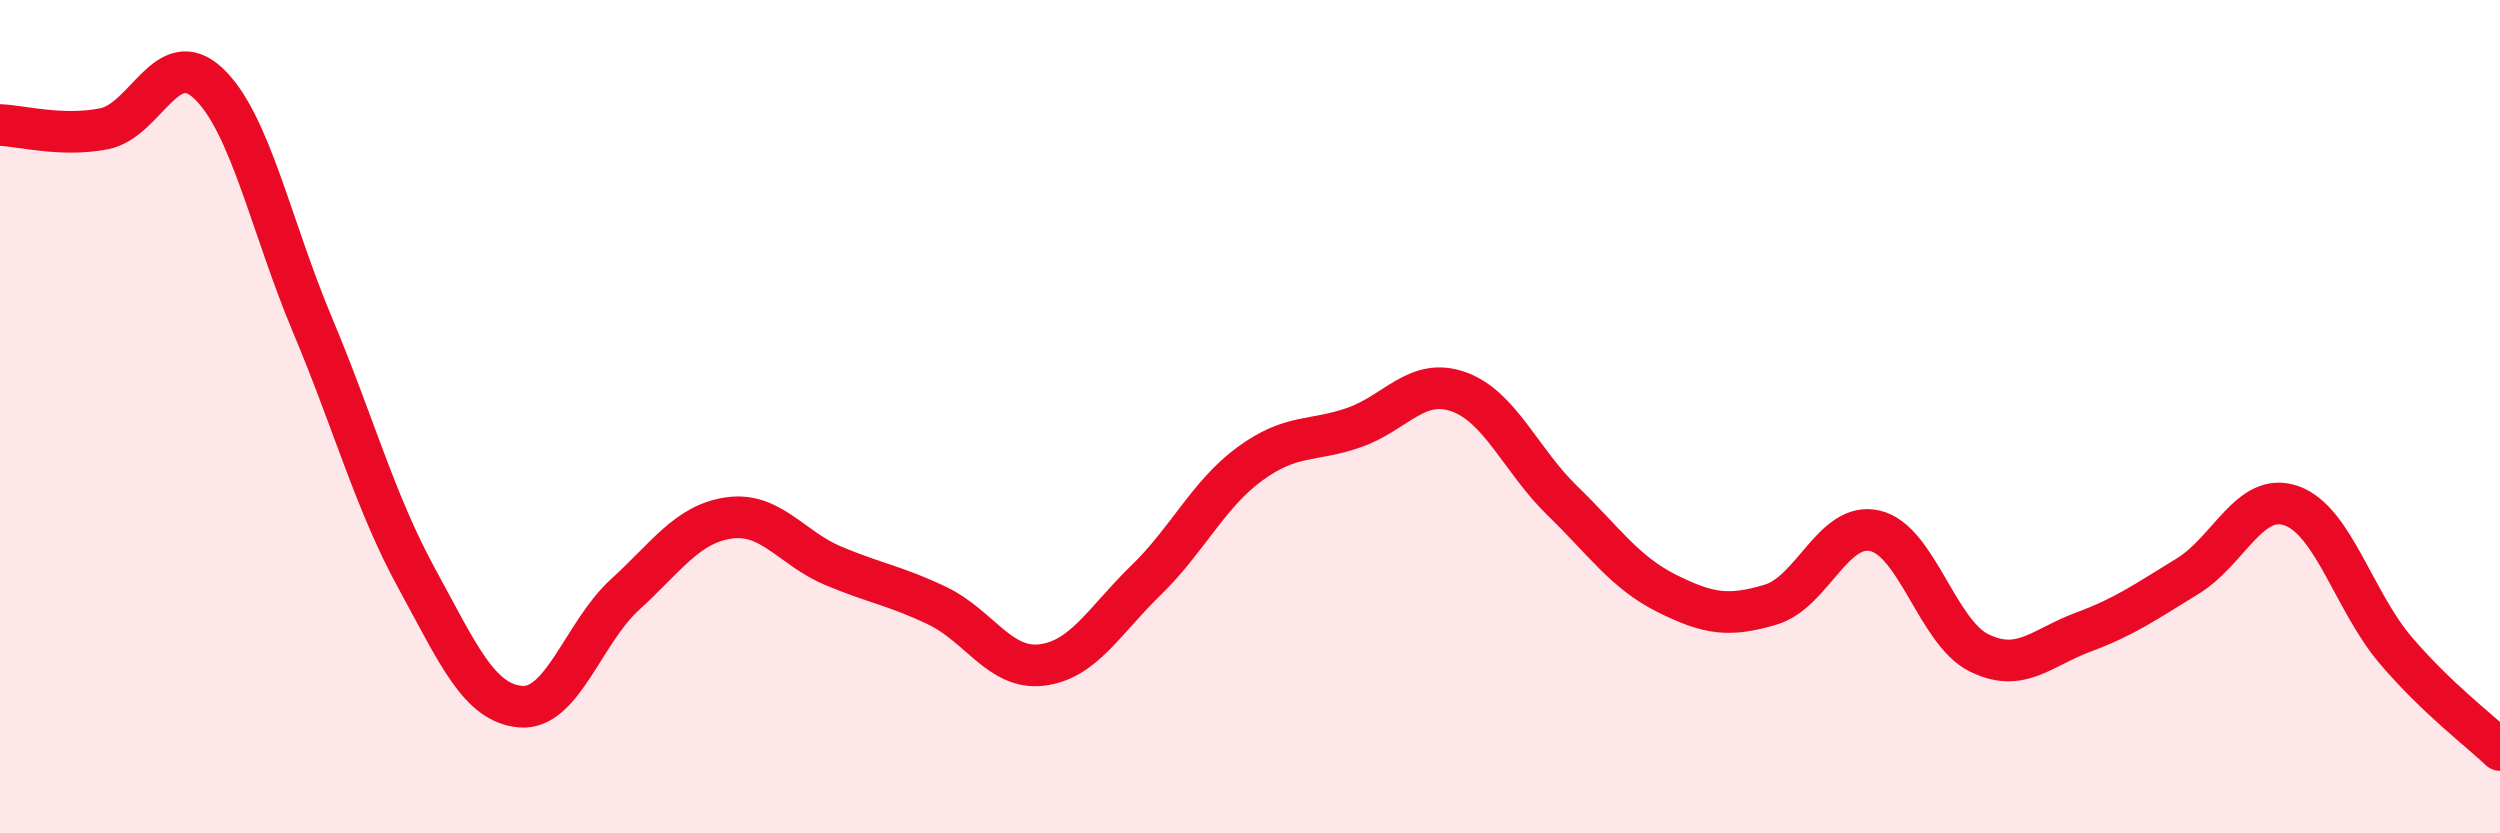 
    <svg width="60" height="20" viewBox="0 0 60 20" xmlns="http://www.w3.org/2000/svg">
      <path
        d="M 0,3 C 0.5,3.02 1.5,3.29 2.5,3.09 C 3.5,2.89 4,1.06 5,2 C 6,2.94 6.5,5.42 7.5,7.8 C 8.5,10.18 9,12.05 10,13.88 C 11,15.71 11.5,16.88 12.5,16.96 C 13.5,17.04 14,15.18 15,14.27 C 16,13.36 16.5,12.57 17.5,12.43 C 18.5,12.29 19,13.16 20,13.58 C 21,14 21.5,14.06 22.5,14.54 C 23.5,15.02 24,16.08 25,15.96 C 26,15.84 26.5,14.9 27.5,13.93 C 28.5,12.96 29,11.86 30,11.13 C 31,10.4 31.5,10.61 32.5,10.26 C 33.5,9.91 34,9.05 35,9.4 C 36,9.75 36.5,11.05 37.5,12.02 C 38.5,12.99 39,13.74 40,14.24 C 41,14.74 41.5,14.81 42.5,14.51 C 43.5,14.21 44,12.51 45,12.74 C 46,12.97 46.5,15.18 47.5,15.67 C 48.5,16.16 49,15.54 50,15.17 C 51,14.8 51.5,14.44 52.5,13.83 C 53.5,13.22 54,11.78 55,12.14 C 56,12.5 56.5,14.44 57.5,15.61 C 58.5,16.78 59.5,17.52 60,18L60 20L0 20Z"
        fill="#EB0A25"
        opacity="0.1"
        stroke-linecap="round"
        stroke-linejoin="round"
      />
      <path
        d="M 0,3 C 0.5,3.02 1.5,3.29 2.5,3.09 C 3.5,2.89 4,1.06 5,2 C 6,2.94 6.5,5.42 7.5,7.8 C 8.5,10.18 9,12.05 10,13.88 C 11,15.71 11.5,16.88 12.5,16.96 C 13.5,17.04 14,15.18 15,14.27 C 16,13.36 16.5,12.57 17.5,12.43 C 18.5,12.29 19,13.16 20,13.58 C 21,14 21.5,14.06 22.5,14.54 C 23.5,15.02 24,16.08 25,15.96 C 26,15.84 26.5,14.9 27.5,13.93 C 28.5,12.96 29,11.86 30,11.13 C 31,10.4 31.5,10.61 32.5,10.26 C 33.5,9.91 34,9.05 35,9.4 C 36,9.75 36.5,11.05 37.5,12.02 C 38.5,12.99 39,13.74 40,14.24 C 41,14.74 41.5,14.81 42.5,14.51 C 43.5,14.21 44,12.51 45,12.74 C 46,12.97 46.5,15.18 47.5,15.67 C 48.5,16.16 49,15.54 50,15.17 C 51,14.8 51.5,14.44 52.5,13.83 C 53.5,13.22 54,11.78 55,12.14 C 56,12.5 56.5,14.44 57.5,15.61 C 58.5,16.78 59.5,17.52 60,18"
        stroke="#EB0A25"
        stroke-width="1"
        fill="none"
        stroke-linecap="round"
        stroke-linejoin="round"
      />
    </svg>
  